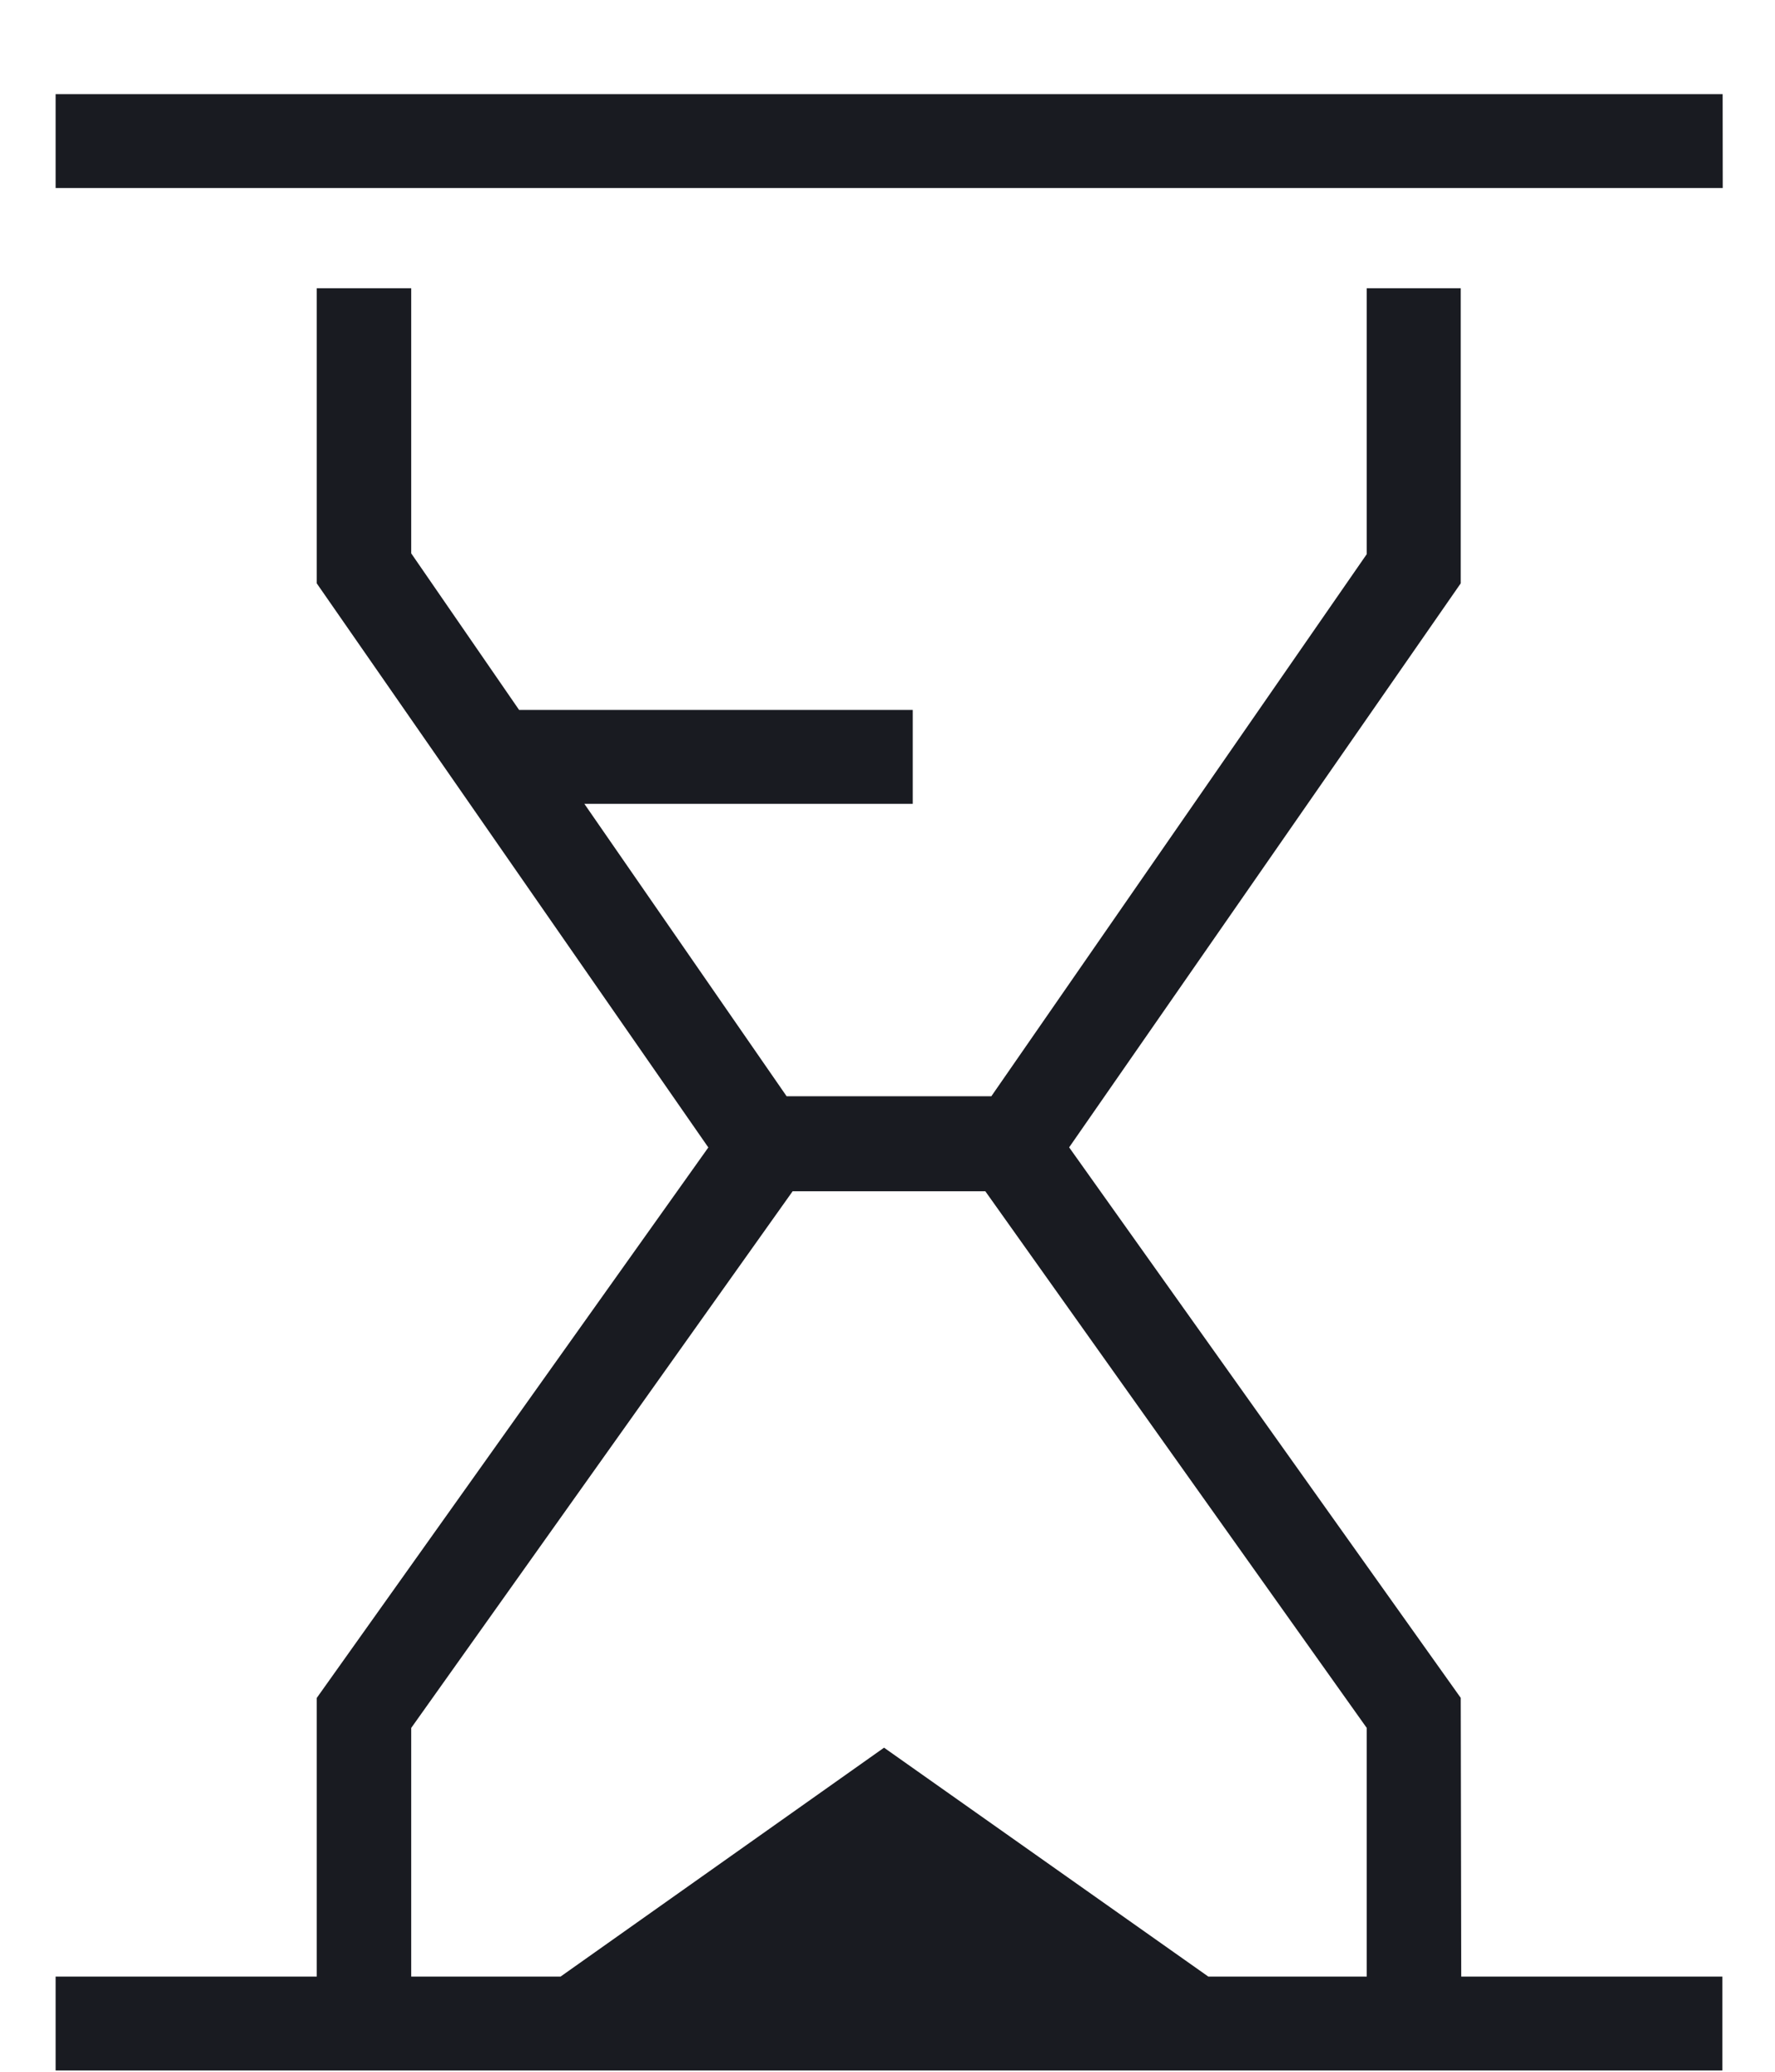 <svg xmlns="http://www.w3.org/2000/svg" width="18" height="21" fill="none"><path fill="#191B21" d="M17.469.954H.564v.952H17.47zM14.813 17.21l-3.971-5.58 3.971-5.717V2.922h-.953v2.695l-3.807 5.495H7.977L5.926 8.148h3.33v-.952H5.264L4.17 5.609V2.922h-.958v2.991l3.971 5.718-3.971 5.58v2.824H.564v.952h16.902v-.952h-2.648zm-10.643.305 3.868-5.44h1.954l3.868 5.44v2.52h-1.607l-3.288-2.32-3.28 2.32H4.17z"/></svg>